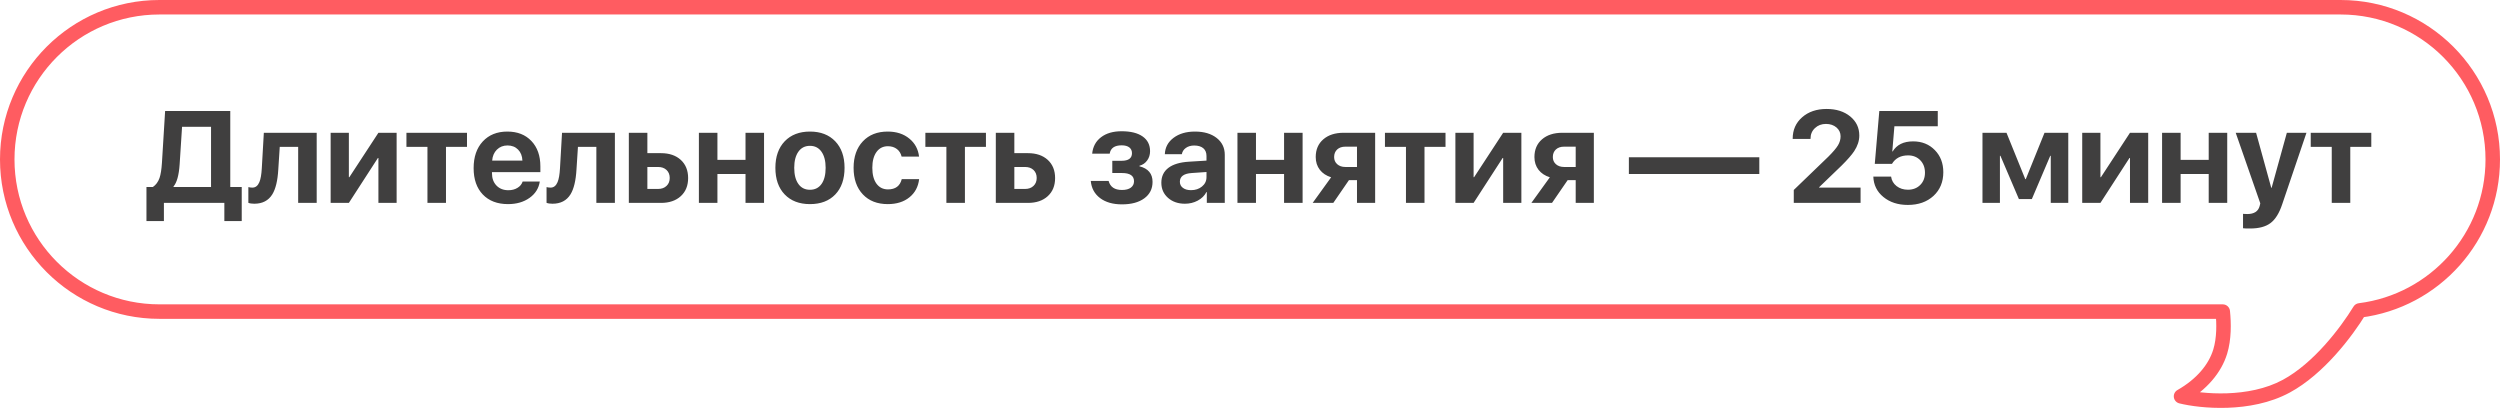 <?xml version="1.0" encoding="UTF-8"?> <svg xmlns="http://www.w3.org/2000/svg" width="345" height="57" viewBox="0 0 345 57" fill="none"> <path d="M325.632 42.837L324.779 42.315C324.938 42.055 325.206 41.882 325.508 41.844L325.632 42.837ZM315.505 53.297L315.981 54.176H315.981L315.505 53.297ZM300.983 54.694L300.743 55.664C300.346 55.566 300.049 55.236 299.992 54.831C299.936 54.426 300.132 54.027 300.488 53.825L300.983 54.694ZM306.39 48.521L307.346 48.813L306.39 48.521ZM306.742 43V42C307.255 42 307.685 42.389 307.737 42.899L306.742 43ZM343 22C343 10.954 334.046 2 323 2V0C335.15 0 345 9.85 345 22H343ZM325.508 41.844C335.37 40.611 343 32.196 343 22H345C345 33.217 336.606 42.472 325.756 43.829L325.508 41.844ZM326.485 43.358C324.631 46.39 320.709 51.62 315.981 54.176L315.03 52.417C319.283 50.117 322.977 45.261 324.779 42.315L326.485 43.358ZM315.981 54.176C313.264 55.645 310.148 56.181 307.402 56.275C304.653 56.37 302.197 56.024 300.743 55.664L301.223 53.723C302.499 54.039 304.771 54.364 307.334 54.276C309.9 54.188 312.68 53.688 315.03 52.417L315.981 54.176ZM300.488 53.825C303.175 52.292 304.807 50.28 305.433 48.229L307.346 48.813C306.54 51.453 304.508 53.834 301.478 55.562L300.488 53.825ZM305.433 48.229C305.921 46.632 305.908 44.693 305.747 43.101L307.737 42.899C307.908 44.586 307.949 46.838 307.346 48.813L305.433 48.229ZM22 42H306.742V44H22V42ZM2 22C2 33.046 10.954 42 22 42V44C9.85 44 0 34.15 0 22H2ZM22 2C10.954 2 2 10.954 2 22H0C0 9.85 9.85 0 22 0V2ZM323 2H22V0H323V2Z" fill="#FF5C61"></path> <path d="M24.79 22.683C24.69 24.177 24.409 25.193 23.946 25.732V25.803H29.123V17.497H25.124L24.79 22.683ZM22.619 30.505H20.211V25.803H21.099C21.52 25.516 21.825 25.102 22.013 24.564C22.177 24.089 22.288 23.395 22.347 22.48L22.786 15.317H31.777V25.803H33.359V30.505H30.96V28H22.619V30.505ZM38.404 23.386C38.316 24.927 38.041 26.072 37.578 26.822C37.045 27.684 36.216 28.114 35.091 28.114C34.751 28.114 34.478 28.073 34.273 27.991V25.82C34.461 25.867 34.645 25.891 34.827 25.891C35.261 25.891 35.583 25.639 35.794 25.135C35.97 24.719 36.081 24.083 36.128 23.227L36.409 18.323H43.704V28H41.147V20.266H38.606L38.404 23.386ZM45.629 28V18.323H48.143V24.449H48.213L52.221 18.323H54.734V28H52.221V21.804H52.15L48.143 28H45.629ZM64.446 20.266H61.546V28H58.988V20.266H56.088V18.323H64.446V20.266ZM70.036 20.072C69.45 20.072 68.961 20.266 68.568 20.652C68.182 21.039 67.965 21.543 67.918 22.164H72.093C72.069 21.531 71.87 21.024 71.495 20.644C71.12 20.263 70.634 20.072 70.036 20.072ZM74.492 25.047C74.352 25.984 73.88 26.737 73.077 27.306C72.274 27.88 71.284 28.167 70.106 28.167C68.636 28.167 67.476 27.725 66.626 26.84C65.782 25.955 65.36 24.742 65.36 23.201C65.36 21.66 65.779 20.436 66.617 19.527C67.461 18.613 68.592 18.156 70.01 18.156C71.404 18.156 72.512 18.59 73.332 19.457C74.158 20.324 74.571 21.493 74.571 22.964V23.755H67.892V23.913C67.892 24.61 68.1 25.176 68.516 25.609C68.932 26.037 69.477 26.251 70.15 26.251C70.637 26.251 71.056 26.143 71.407 25.926C71.765 25.715 72.005 25.422 72.128 25.047H74.492ZM79.555 23.386C79.467 24.927 79.191 26.072 78.728 26.822C78.195 27.684 77.366 28.114 76.241 28.114C75.901 28.114 75.629 28.073 75.424 27.991V25.82C75.611 25.867 75.796 25.891 75.978 25.891C76.411 25.891 76.733 25.639 76.944 25.135C77.12 24.719 77.231 24.083 77.278 23.227L77.56 18.323H84.855V28H82.297V20.266H79.757L79.555 23.386ZM89.337 23.043V26.075H90.814C91.3 26.075 91.689 25.935 91.982 25.653C92.275 25.378 92.422 25.012 92.422 24.555C92.422 24.104 92.275 23.737 91.982 23.456C91.689 23.181 91.3 23.043 90.814 23.043H89.337ZM86.779 18.323H89.337V21.136H91.218C92.36 21.136 93.272 21.446 93.951 22.067C94.625 22.689 94.962 23.523 94.962 24.572C94.962 25.621 94.625 26.453 93.951 27.068C93.272 27.689 92.36 28 91.218 28H86.779V18.323ZM102.881 24.01H99.005V28H96.447V18.323H99.005V22.059H102.881V18.323H105.438V28H102.881V24.01ZM111.775 28.167C110.305 28.167 109.142 27.722 108.286 26.831C107.431 25.94 107.003 24.716 107.003 23.157C107.003 21.616 107.434 20.395 108.295 19.492C109.156 18.602 110.316 18.156 111.775 18.156C113.24 18.156 114.4 18.602 115.256 19.492C116.117 20.389 116.548 21.61 116.548 23.157C116.548 24.722 116.12 25.949 115.265 26.84C114.415 27.725 113.252 28.167 111.775 28.167ZM111.775 26.189C112.455 26.189 112.985 25.926 113.366 25.398C113.747 24.865 113.938 24.118 113.938 23.157C113.938 22.208 113.744 21.464 113.357 20.925C112.977 20.392 112.449 20.125 111.775 20.125C111.096 20.125 110.565 20.392 110.185 20.925C109.798 21.464 109.604 22.208 109.604 23.157C109.604 24.118 109.798 24.865 110.185 25.398C110.565 25.926 111.096 26.189 111.775 26.189ZM124.423 21.61C124.317 21.171 124.104 20.825 123.781 20.573C123.441 20.31 123.025 20.178 122.533 20.178C121.871 20.178 121.347 20.441 120.96 20.969C120.573 21.502 120.38 22.231 120.38 23.157C120.38 24.095 120.573 24.827 120.96 25.355C121.347 25.876 121.874 26.137 122.542 26.137C123.573 26.137 124.206 25.665 124.44 24.722H126.84C126.717 25.776 126.269 26.614 125.495 27.235C124.722 27.856 123.729 28.167 122.516 28.167C121.068 28.167 119.923 27.722 119.079 26.831C118.224 25.929 117.796 24.704 117.796 23.157C117.796 21.628 118.221 20.412 119.07 19.51C119.92 18.607 121.062 18.156 122.498 18.156C123.711 18.156 124.71 18.481 125.495 19.132C126.263 19.759 126.708 20.585 126.831 21.61H124.423ZM136.06 20.266H133.159V28H130.602V20.266H127.701V18.323H136.06V20.266ZM139.979 23.043V26.075H141.456C141.942 26.075 142.332 25.935 142.625 25.653C142.918 25.378 143.064 25.012 143.064 24.555C143.064 24.104 142.918 23.737 142.625 23.456C142.332 23.181 141.942 23.043 141.456 23.043H139.979ZM137.422 18.323H139.979V21.136H141.86C143.003 21.136 143.914 21.446 144.594 22.067C145.268 22.689 145.604 23.523 145.604 24.572C145.604 25.621 145.268 26.453 144.594 27.068C143.914 27.689 143.003 28 141.86 28H137.422V18.323ZM154.833 28.202C153.585 28.202 152.58 27.915 151.818 27.341C151.051 26.767 150.62 25.976 150.526 24.968H152.987C153.21 25.8 153.825 26.216 154.833 26.216C155.36 26.216 155.771 26.107 156.063 25.891C156.351 25.674 156.494 25.381 156.494 25.012C156.494 24.256 155.943 23.878 154.842 23.878H153.497V22.19H154.771C155.732 22.19 156.213 21.839 156.213 21.136C156.213 20.808 156.096 20.547 155.861 20.354C155.609 20.154 155.252 20.055 154.789 20.055C153.811 20.055 153.26 20.439 153.137 21.206H150.72C150.813 20.245 151.221 19.489 151.941 18.939C152.662 18.388 153.608 18.112 154.78 18.112C156.04 18.112 157.013 18.355 157.698 18.842C158.372 19.322 158.709 19.996 158.709 20.863C158.709 21.35 158.577 21.774 158.313 22.138C158.05 22.507 157.692 22.753 157.241 22.876V22.946C158.448 23.251 159.052 23.969 159.052 25.1C159.052 26.055 158.674 26.811 157.918 27.367C157.162 27.924 156.134 28.202 154.833 28.202ZM164.36 26.242C164.964 26.242 165.468 26.075 165.872 25.741C166.288 25.401 166.496 24.971 166.496 24.449V23.737L164.466 23.878C163.37 23.948 162.822 24.35 162.822 25.082C162.822 25.439 162.963 25.721 163.244 25.926C163.52 26.137 163.892 26.242 164.36 26.242ZM163.525 28.114C162.582 28.114 161.806 27.848 161.196 27.314C160.575 26.77 160.265 26.069 160.265 25.214C160.265 24.341 160.593 23.655 161.249 23.157C161.894 22.671 162.837 22.39 164.079 22.314L166.496 22.164V21.523C166.496 21.06 166.347 20.702 166.048 20.45C165.749 20.204 165.333 20.081 164.8 20.081C164.343 20.081 163.959 20.192 163.648 20.415C163.344 20.632 163.159 20.919 163.095 21.276H160.748C160.783 20.351 161.182 19.601 161.943 19.026C162.711 18.446 163.698 18.156 164.905 18.156C166.147 18.156 167.144 18.449 167.894 19.035C168.644 19.621 169.019 20.398 169.019 21.364V28H166.54V26.506H166.487C166.229 27.004 165.825 27.399 165.274 27.692C164.741 27.974 164.158 28.114 163.525 28.114ZM177.201 24.01H173.325V28H170.768V18.323H173.325V22.059H177.201V18.323H179.759V28H177.201V24.01ZM187.265 23.043V20.239H185.665C185.19 20.239 184.812 20.368 184.531 20.626C184.25 20.89 184.109 21.238 184.109 21.672C184.109 22.076 184.25 22.404 184.531 22.656C184.818 22.914 185.196 23.043 185.665 23.043H187.265ZM187.265 24.854H186.157L183.995 28H181.147L183.696 24.467C183.028 24.256 182.51 23.913 182.141 23.439C181.76 22.946 181.569 22.357 181.569 21.672C181.569 20.646 181.918 19.832 182.615 19.229C183.312 18.625 184.247 18.323 185.419 18.323H189.77V28H187.265V24.854ZM199.481 20.266H196.581V28H194.023V20.266H191.123V18.323H199.481V20.266ZM200.844 28V18.323H203.357V24.449H203.428L207.436 18.323H209.949V28H207.436V21.804H207.365L203.357 28H200.844ZM217.446 23.043V20.239H215.847C215.372 20.239 214.994 20.368 214.713 20.626C214.432 20.89 214.291 21.238 214.291 21.672C214.291 22.076 214.432 22.404 214.713 22.656C215 22.914 215.378 23.043 215.847 23.043H217.446ZM217.446 24.854H216.339L214.177 28H211.329L213.878 24.467C213.21 24.256 212.691 23.913 212.322 23.439C211.941 22.946 211.751 22.357 211.751 21.672C211.751 20.646 212.1 19.832 212.797 19.229C213.494 18.625 214.429 18.323 215.601 18.323H219.951V28H217.446V24.854ZM224.785 24.01V21.707H242.785V24.01H224.785ZM247.391 19.132C247.391 17.931 247.824 16.949 248.691 16.188C249.564 15.42 250.692 15.036 252.075 15.036C253.405 15.036 254.492 15.382 255.336 16.073C256.168 16.759 256.584 17.635 256.584 18.701C256.584 19.422 256.35 20.14 255.881 20.855C255.547 21.364 254.964 22.032 254.132 22.858L251.038 25.838V25.891H256.76V28H247.54V26.216L252.321 21.61C252.966 20.966 253.405 20.447 253.64 20.055C253.88 19.662 254 19.246 254 18.807C254 18.326 253.812 17.922 253.438 17.594C253.051 17.266 252.567 17.102 251.987 17.102C251.372 17.102 250.862 17.295 250.458 17.682C250.054 18.062 249.852 18.546 249.852 19.132V19.176H247.391V19.132ZM263.281 28.281C261.922 28.281 260.797 27.915 259.906 27.183C259.021 26.456 258.559 25.519 258.518 24.37H260.97C261.046 24.909 261.298 25.346 261.726 25.68C262.159 26.014 262.684 26.181 263.299 26.181C263.99 26.181 264.556 25.961 264.995 25.521C265.429 25.088 265.646 24.525 265.646 23.834C265.646 23.131 265.429 22.557 264.995 22.111C264.562 21.666 264.002 21.443 263.316 21.443C262.303 21.443 261.562 21.833 261.093 22.612H258.72L259.344 15.317H267.412V17.427H261.427L261.137 20.898H261.189C261.752 19.973 262.692 19.51 264.011 19.51C265.224 19.51 266.223 19.911 267.008 20.714C267.787 21.511 268.177 22.527 268.177 23.764C268.177 25.105 267.726 26.195 266.823 27.033C265.915 27.865 264.734 28.281 263.281 28.281ZM273.582 28V18.323H276.896L279.488 24.722H279.559L282.143 18.323H285.421V28H283.004V21.505H282.934L280.394 27.473H278.609L276.061 21.505H275.99V28H273.582ZM287.346 28V18.323H289.859V24.449H289.93L293.938 18.323H296.451V28H293.938V21.804H293.867L289.859 28H287.346ZM304.801 24.01H300.925V28H298.367V18.323H300.925V22.059H304.801V18.323H307.358V28H304.801V24.01ZM310.514 31.533C309.992 31.533 309.667 31.521 309.538 31.498V29.512C309.626 29.529 309.819 29.538 310.118 29.538C311.067 29.538 311.639 29.169 311.832 28.431L311.92 28.061L308.527 18.323H311.34L313.432 25.917H313.484L315.585 18.323H318.292L314.943 28.193C314.533 29.424 313.994 30.288 313.326 30.786C312.664 31.284 311.727 31.533 310.514 31.533ZM327.239 20.266H324.339V28H321.781V20.266H318.881V18.323H327.239V20.266Z" fill="#403F3F"></path> </svg> 